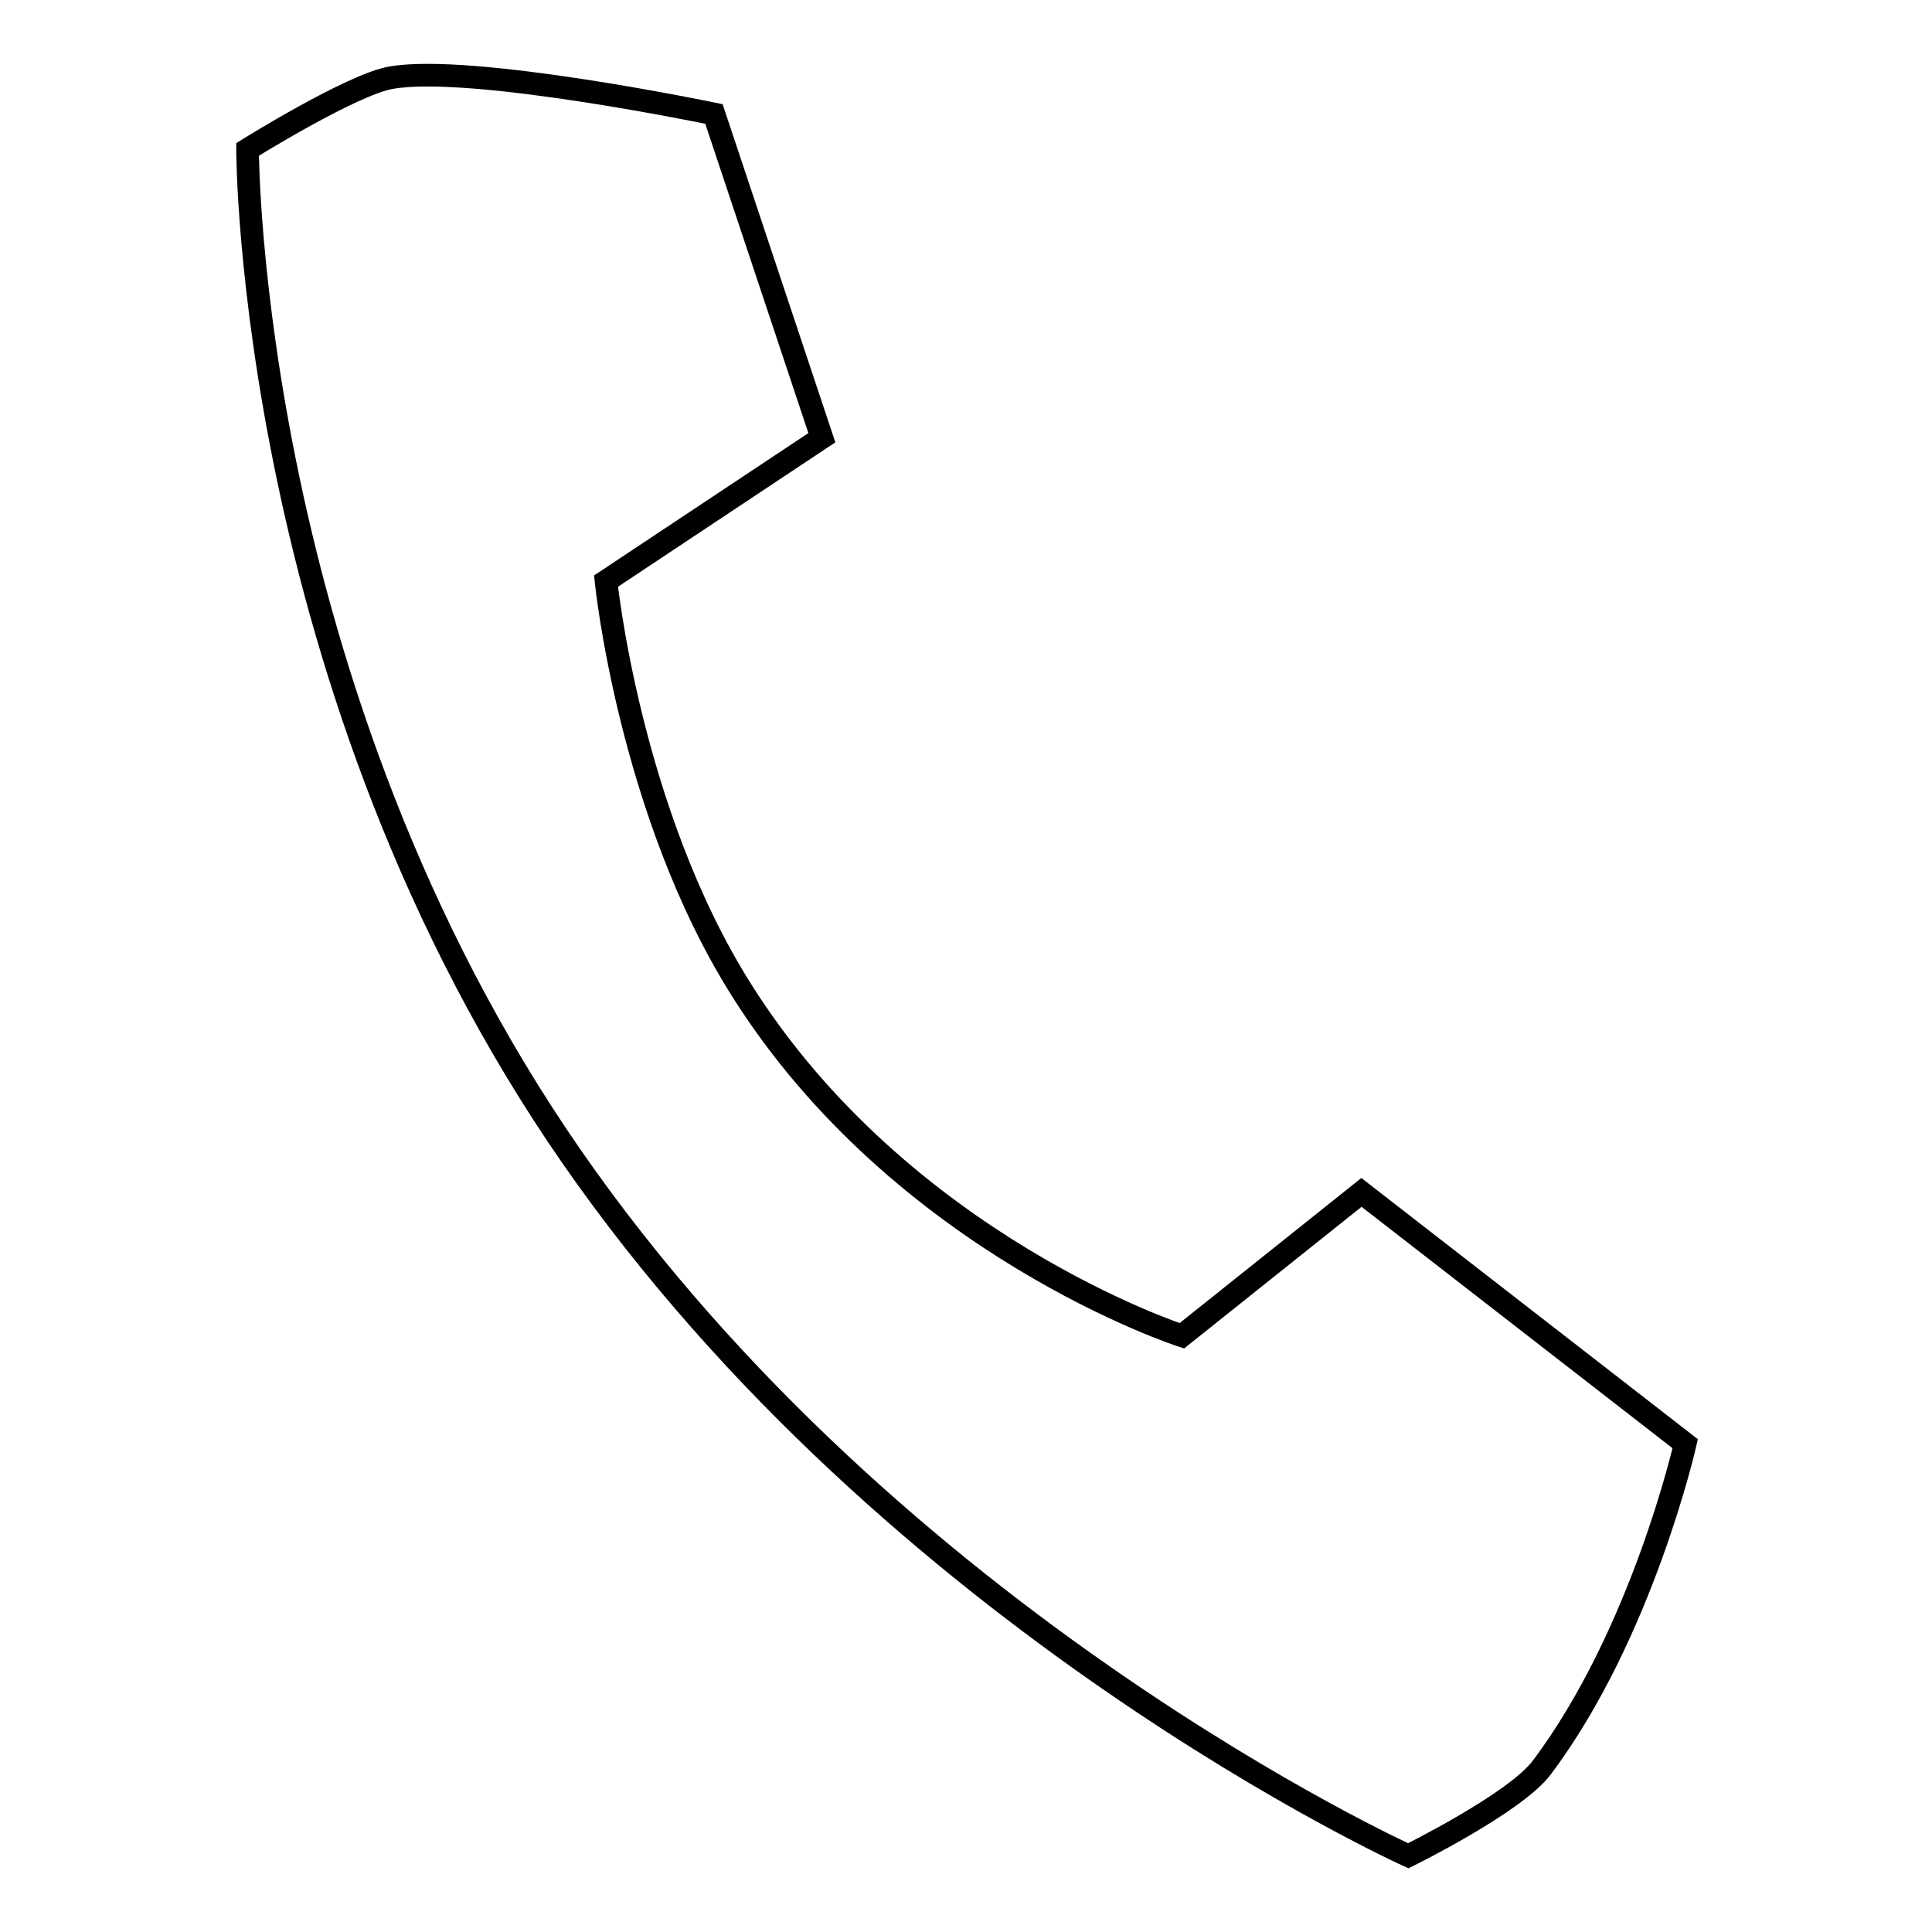 <?xml version="1.0" encoding="utf-8"?>
<!-- Svg Vector Icons : http://www.onlinewebfonts.com/icon -->
<!DOCTYPE svg PUBLIC "-//W3C//DTD SVG 1.1//EN" "http://www.w3.org/Graphics/SVG/1.1/DTD/svg11.dtd">
<svg version="1.1" xmlns="http://www.w3.org/2000/svg" xmlns:xlink="http://www.w3.org/1999/xlink" x="0px" y="0px" viewBox="0 0 256 256" enable-background="new 0 0 256 256" xml:space="preserve">
<g><g><path stroke-width="3" fill-opacity="0" stroke="#000000"  d="M51.8,10.3c-5.2,0.9-19,9.5-19,9.5s0,71.5,42.9,133.4c42.9,61.9,110.9,92.7,110.9,92.7s14.2-7,17.7-11.7c13.3-17.7,19-42.9,19-42.9l-42.9-33.3l-23.8,19c0,0-37.1-12-58.4-45.9C83.4,107.6,80.3,77,80.3,77l28.6-19L94.6,15.1C94.6,15.1,62.4,8.4,51.8,10.3z"/></g></g>
</svg>